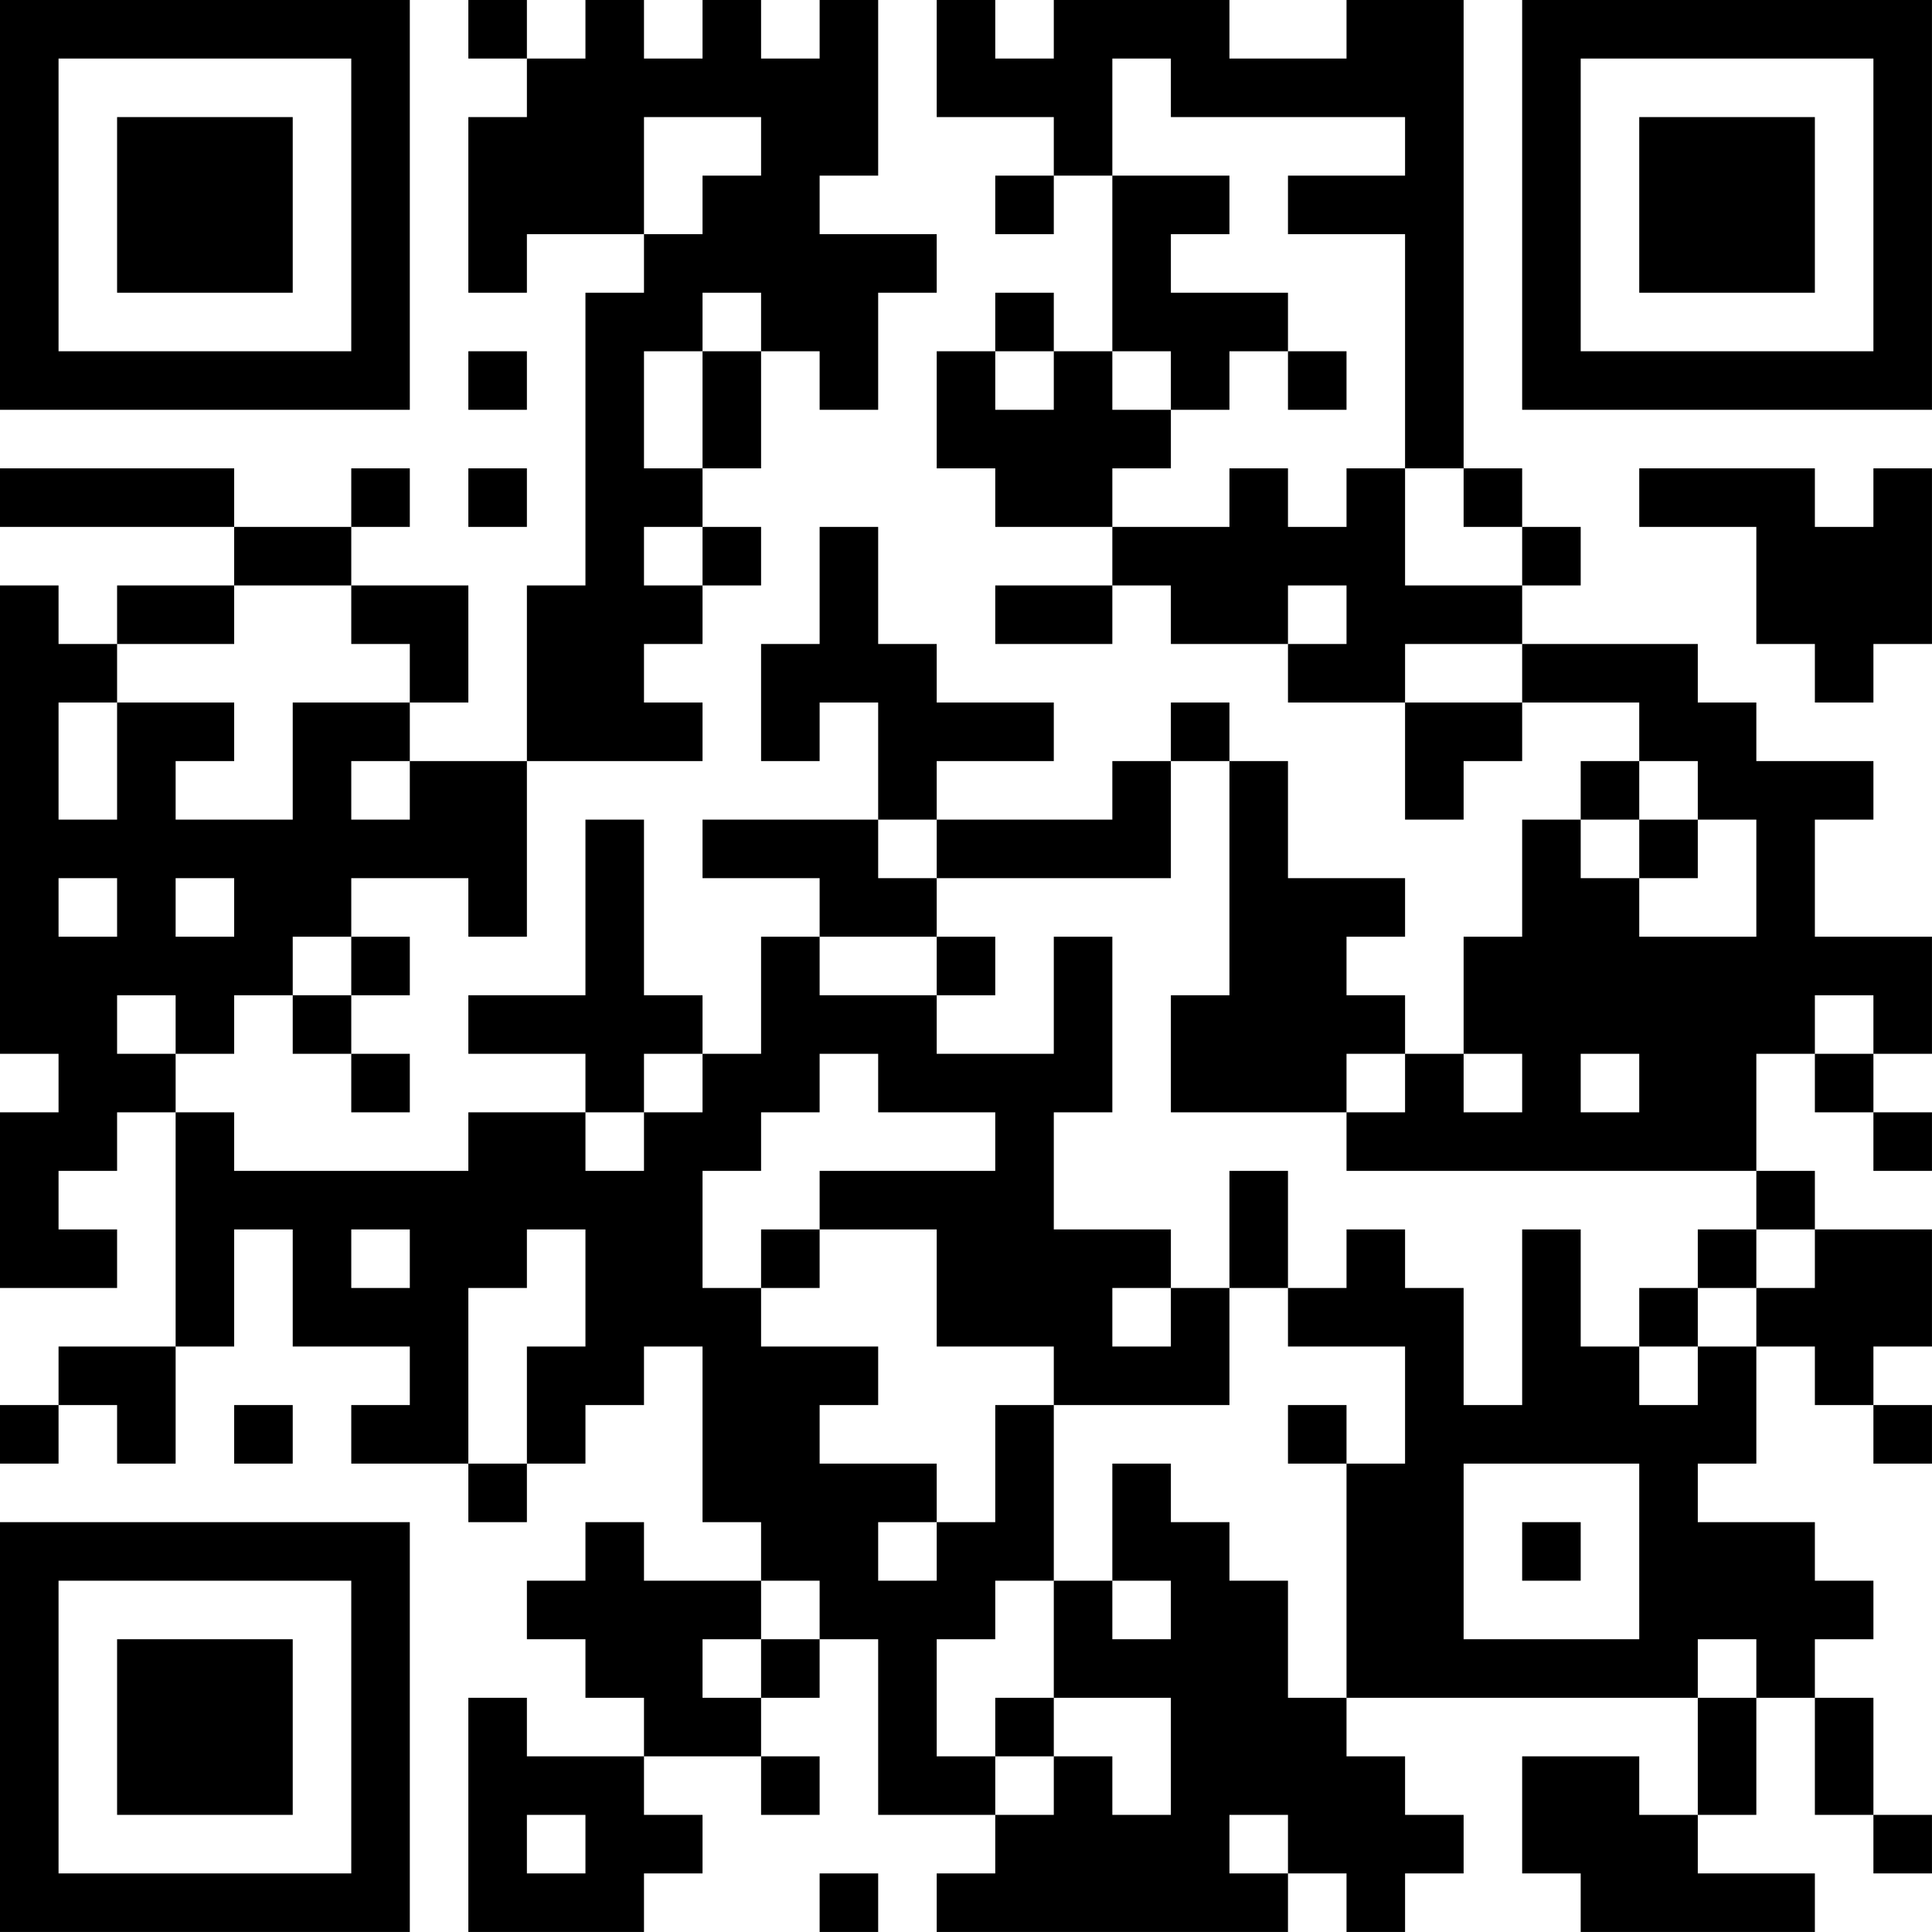 <?xml version="1.0" encoding="UTF-8"?>
<svg xmlns="http://www.w3.org/2000/svg" version="1.1" width="400" height="400" viewBox="0 0 400 400"><rect x="0" y="0" width="400" height="400" fill="#ffffff"/><g transform="scale(12.121)"><g transform="translate(0,0)"><path fill-rule="evenodd" d="M8 0L8 1L9 1L9 2L8 2L8 5L9 5L9 4L11 4L11 5L10 5L10 10L9 10L9 13L7 13L7 12L8 12L8 10L6 10L6 9L7 9L7 8L6 8L6 9L4 9L4 8L0 8L0 9L4 9L4 10L2 10L2 11L1 11L1 10L0 10L0 18L1 18L1 19L0 19L0 22L2 22L2 21L1 21L1 20L2 20L2 19L3 19L3 23L1 23L1 24L0 24L0 25L1 25L1 24L2 24L2 25L3 25L3 23L4 23L4 21L5 21L5 23L7 23L7 24L6 24L6 25L8 25L8 26L9 26L9 25L10 25L10 24L11 24L11 23L12 23L12 26L13 26L13 27L11 27L11 26L10 26L10 27L9 27L9 28L10 28L10 29L11 29L11 30L9 30L9 29L8 29L8 33L11 33L11 32L12 32L12 31L11 31L11 30L13 30L13 31L14 31L14 30L13 30L13 29L14 29L14 28L15 28L15 31L17 31L17 32L16 32L16 33L22 33L22 32L23 32L23 33L24 33L24 32L25 32L25 31L24 31L24 30L23 30L23 29L29 29L29 31L28 31L28 30L26 30L26 32L27 32L27 33L31 33L31 32L29 32L29 31L30 31L30 29L31 29L31 31L32 31L32 32L33 32L33 31L32 31L32 29L31 29L31 28L32 28L32 27L31 27L31 26L29 26L29 25L30 25L30 23L31 23L31 24L32 24L32 25L33 25L33 24L32 24L32 23L33 23L33 21L31 21L31 20L30 20L30 18L31 18L31 19L32 19L32 20L33 20L33 19L32 19L32 18L33 18L33 16L31 16L31 14L32 14L32 13L30 13L30 12L29 12L29 11L26 11L26 10L27 10L27 9L26 9L26 8L25 8L25 0L23 0L23 1L21 1L21 0L18 0L18 1L17 1L17 0L16 0L16 2L18 2L18 3L17 3L17 4L18 4L18 3L19 3L19 6L18 6L18 5L17 5L17 6L16 6L16 8L17 8L17 9L19 9L19 10L17 10L17 11L19 11L19 10L20 10L20 11L22 11L22 12L24 12L24 14L25 14L25 13L26 13L26 12L28 12L28 13L27 13L27 14L26 14L26 16L25 16L25 18L24 18L24 17L23 17L23 16L24 16L24 15L22 15L22 13L21 13L21 12L20 12L20 13L19 13L19 14L16 14L16 13L18 13L18 12L16 12L16 11L15 11L15 9L14 9L14 11L13 11L13 13L14 13L14 12L15 12L15 14L12 14L12 15L14 15L14 16L13 16L13 18L12 18L12 17L11 17L11 14L10 14L10 17L8 17L8 18L10 18L10 19L8 19L8 20L4 20L4 19L3 19L3 18L4 18L4 17L5 17L5 18L6 18L6 19L7 19L7 18L6 18L6 17L7 17L7 16L6 16L6 15L8 15L8 16L9 16L9 13L12 13L12 12L11 12L11 11L12 11L12 10L13 10L13 9L12 9L12 8L13 8L13 6L14 6L14 7L15 7L15 5L16 5L16 4L14 4L14 3L15 3L15 0L14 0L14 1L13 1L13 0L12 0L12 1L11 1L11 0L10 0L10 1L9 1L9 0ZM19 1L19 3L21 3L21 4L20 4L20 5L22 5L22 6L21 6L21 7L20 7L20 6L19 6L19 7L20 7L20 8L19 8L19 9L21 9L21 8L22 8L22 9L23 9L23 8L24 8L24 10L26 10L26 9L25 9L25 8L24 8L24 4L22 4L22 3L24 3L24 2L20 2L20 1ZM11 2L11 4L12 4L12 3L13 3L13 2ZM12 5L12 6L11 6L11 8L12 8L12 6L13 6L13 5ZM8 6L8 7L9 7L9 6ZM17 6L17 7L18 7L18 6ZM22 6L22 7L23 7L23 6ZM8 8L8 9L9 9L9 8ZM28 8L28 9L30 9L30 11L31 11L31 12L32 12L32 11L33 11L33 8L32 8L32 9L31 9L31 8ZM11 9L11 10L12 10L12 9ZM4 10L4 11L2 11L2 12L1 12L1 14L2 14L2 12L4 12L4 13L3 13L3 14L5 14L5 12L7 12L7 11L6 11L6 10ZM22 10L22 11L23 11L23 10ZM24 11L24 12L26 12L26 11ZM6 13L6 14L7 14L7 13ZM20 13L20 15L16 15L16 14L15 14L15 15L16 15L16 16L14 16L14 17L16 17L16 18L18 18L18 16L19 16L19 19L18 19L18 21L20 21L20 22L19 22L19 23L20 23L20 22L21 22L21 24L18 24L18 23L16 23L16 21L14 21L14 20L17 20L17 19L15 19L15 18L14 18L14 19L13 19L13 20L12 20L12 22L13 22L13 23L15 23L15 24L14 24L14 25L16 25L16 26L15 26L15 27L16 27L16 26L17 26L17 24L18 24L18 27L17 27L17 28L16 28L16 30L17 30L17 31L18 31L18 30L19 30L19 31L20 31L20 29L18 29L18 27L19 27L19 28L20 28L20 27L19 27L19 25L20 25L20 26L21 26L21 27L22 27L22 29L23 29L23 25L24 25L24 23L22 23L22 22L23 22L23 21L24 21L24 22L25 22L25 24L26 24L26 21L27 21L27 23L28 23L28 24L29 24L29 23L30 23L30 22L31 22L31 21L30 21L30 20L23 20L23 19L24 19L24 18L23 18L23 19L20 19L20 17L21 17L21 13ZM28 13L28 14L27 14L27 15L28 15L28 16L30 16L30 14L29 14L29 13ZM28 14L28 15L29 15L29 14ZM1 15L1 16L2 16L2 15ZM3 15L3 16L4 16L4 15ZM5 16L5 17L6 17L6 16ZM16 16L16 17L17 17L17 16ZM2 17L2 18L3 18L3 17ZM31 17L31 18L32 18L32 17ZM11 18L11 19L10 19L10 20L11 20L11 19L12 19L12 18ZM25 18L25 19L26 19L26 18ZM27 18L27 19L28 19L28 18ZM21 20L21 22L22 22L22 20ZM6 21L6 22L7 22L7 21ZM9 21L9 22L8 22L8 25L9 25L9 23L10 23L10 21ZM13 21L13 22L14 22L14 21ZM29 21L29 22L28 22L28 23L29 23L29 22L30 22L30 21ZM4 24L4 25L5 25L5 24ZM22 24L22 25L23 25L23 24ZM25 25L25 28L28 28L28 25ZM26 26L26 27L27 27L27 26ZM13 27L13 28L12 28L12 29L13 29L13 28L14 28L14 27ZM29 28L29 29L30 29L30 28ZM17 29L17 30L18 30L18 29ZM9 31L9 32L10 32L10 31ZM21 31L21 32L22 32L22 31ZM14 32L14 33L15 33L15 32ZM0 0L0 7L7 7L7 0ZM1 1L1 6L6 6L6 1ZM2 2L2 5L5 5L5 2ZM26 0L26 7L33 7L33 0ZM27 1L27 6L32 6L32 1ZM28 2L28 5L31 5L31 2ZM0 26L0 33L7 33L7 26ZM1 27L1 32L6 32L6 27ZM2 28L2 31L5 31L5 28Z" fill="#000000"/></g></g></svg>
